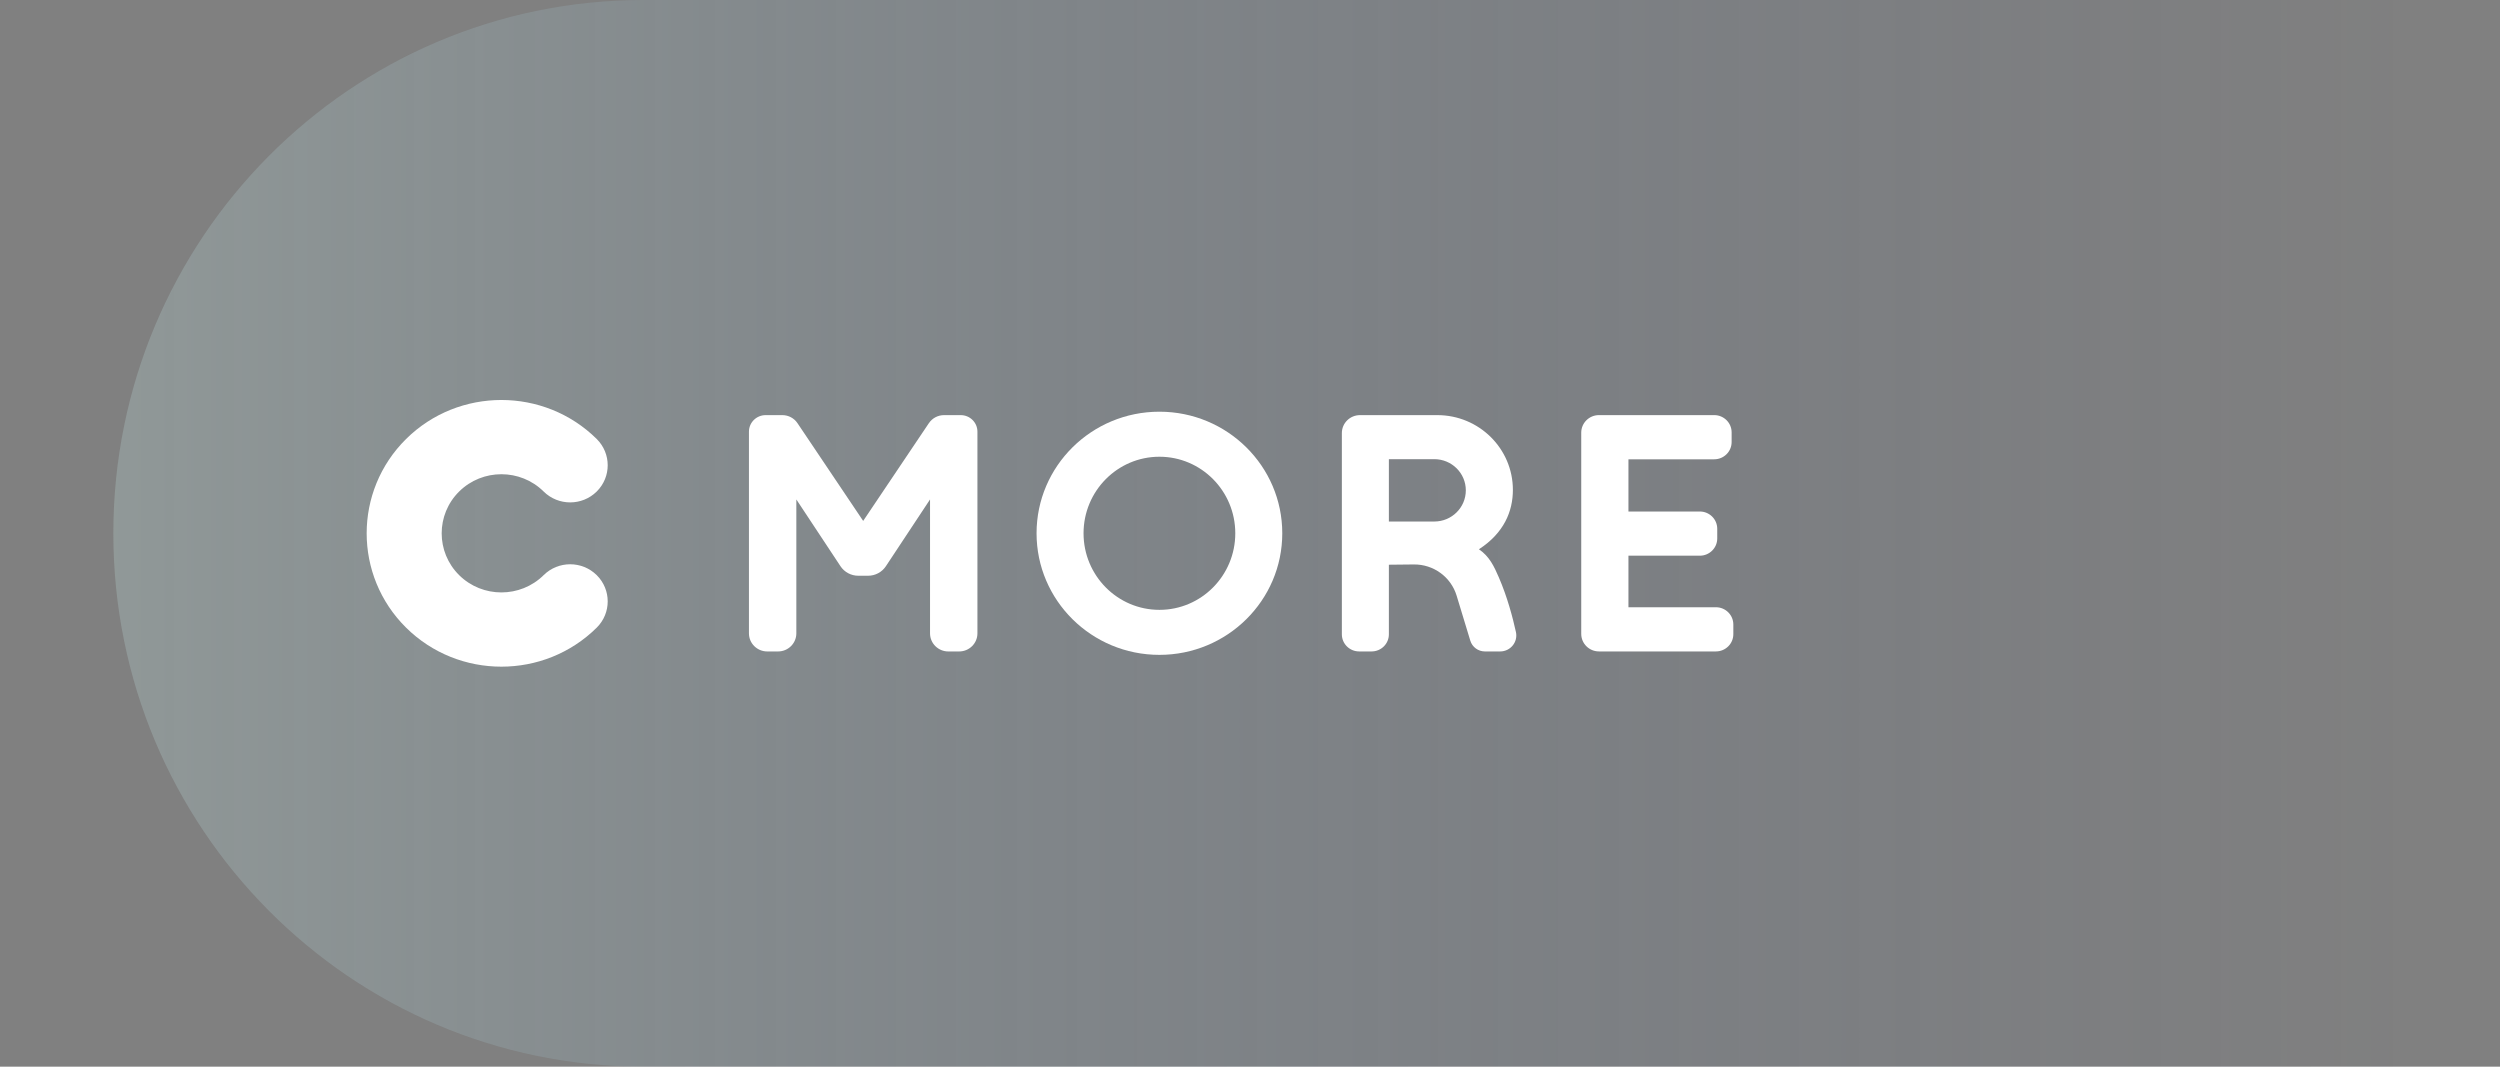 <svg width="375" height="160" viewBox="0 0 375 160" fill="none" xmlns="http://www.w3.org/2000/svg">
<rect x="0" y="0" width="375" height="160" fill="#808080" stroke="none"/>
<path d="M96.521 160C125.799 160 213.293 160 359 160V0C197.998 0 110.505 0 96.521 0C52.603 0 17 35.817 17 80C17 124.183 52.603 160 96.521 160Z" fill="url(#paint0_linear_3257_54252)" fill-opacity="0.3"/>
<g clip-path="url(#clip0_3257_54252)">
<path d="M75.209 100C70.031 100 64.854 98.049 60.913 94.148C53.029 86.346 53.029 73.652 60.913 65.85C68.796 58.047 81.623 58.047 89.507 65.85C91.705 68.025 91.705 71.552 89.507 73.728C87.309 75.903 83.746 75.903 81.546 73.728C78.053 70.269 72.367 70.269 68.872 73.728C65.378 77.185 65.378 82.813 68.872 86.271C72.365 89.729 78.052 89.729 81.546 86.271C83.744 84.096 87.308 84.096 89.507 86.271C91.705 88.446 91.705 91.973 89.507 94.148C85.566 98.049 80.388 100 75.21 100H75.209Z" fill="white"/>
<path d="M139.335 63.469L129.476 78.138L119.617 63.469C119.113 62.718 118.262 62.268 117.351 62.268H114.849C113.464 62.268 112.342 63.379 112.342 64.749V95.003C112.342 96.502 113.57 97.718 115.084 97.718H116.708C118.222 97.718 119.451 96.502 119.451 95.003V74.918L126.074 84.934C126.663 85.824 127.666 86.361 128.742 86.361H130.214C131.29 86.361 132.291 85.824 132.881 84.934L139.505 74.918V95.005C139.505 96.504 140.733 97.719 142.248 97.719H143.871C145.386 97.719 146.614 96.504 146.614 95.005V64.749C146.614 63.378 145.491 62.268 144.106 62.268H141.604C140.693 62.268 139.843 62.718 139.339 63.469H139.335Z" fill="white"/>
<path d="M173.913 61.755C163.735 61.755 155.484 69.921 155.484 79.993C155.484 90.065 163.735 98.23 173.913 98.23C184.09 98.23 192.341 90.065 192.341 79.993C192.341 69.921 184.09 61.755 173.913 61.755ZM173.913 91.478C167.628 91.478 162.532 86.337 162.532 79.994C162.532 73.651 167.628 68.51 173.913 68.51C180.197 68.51 185.293 73.651 185.293 79.994C185.293 86.337 180.197 91.478 173.913 91.478Z" fill="white"/>
<path d="M225.019 97.718C226.567 97.718 227.719 96.303 227.39 94.806C226.91 92.623 226.091 89.523 224.826 86.606C224.12 84.979 223.431 83.475 221.84 82.389C225.609 79.948 226.933 76.678 226.933 73.488C226.933 67.291 221.857 62.268 215.595 62.268H203.998C202.496 62.268 201.279 63.473 201.279 64.958V95.15C201.279 96.568 202.441 97.716 203.872 97.716H205.739C207.171 97.716 208.332 96.567 208.332 95.15V84.707L212.07 84.668C215.022 84.636 217.639 86.541 218.49 89.339L220.545 96.101C220.836 97.061 221.729 97.718 222.741 97.718H225.021H225.019ZM208.332 78.228V68.875H215.147C217.757 68.875 219.873 70.969 219.873 73.551C219.873 76.134 217.757 78.228 215.147 78.228H208.332Z" fill="white"/>
<path d="M244.267 91.09V83.355H254.973C256.415 83.355 257.586 82.197 257.586 80.769V79.313C257.586 77.885 256.415 76.726 254.973 76.726H244.267V68.895H257.131C258.574 68.895 259.744 67.736 259.744 66.308V64.853C259.744 63.425 258.574 62.266 257.131 62.266H239.847C238.377 62.266 237.186 63.445 237.186 64.899V95.082C237.186 96.536 238.377 97.715 239.847 97.715H257.386C258.829 97.715 260 96.556 260 95.129V93.673C260 92.245 258.829 91.086 257.386 91.086H244.267V91.09Z" fill="white"/>
</g>
<defs>
<linearGradient id="paint0_linear_3257_54252" x1="359" y1="0" x2="17" y2="0" gradientUnits="userSpaceOnUse">
<stop stop-color="#35538A" stop-opacity="0.01"/>
<stop offset="1" stop-color="#B6D1D0"/>
<stop offset="1" stop-color="#B6D1D0"/>
</linearGradient>
<clipPath id="clip0_3257_54252">
<rect width="205" height="40" fill="white" transform="translate(55 60)"/>
</clipPath>
</defs>
</svg>
